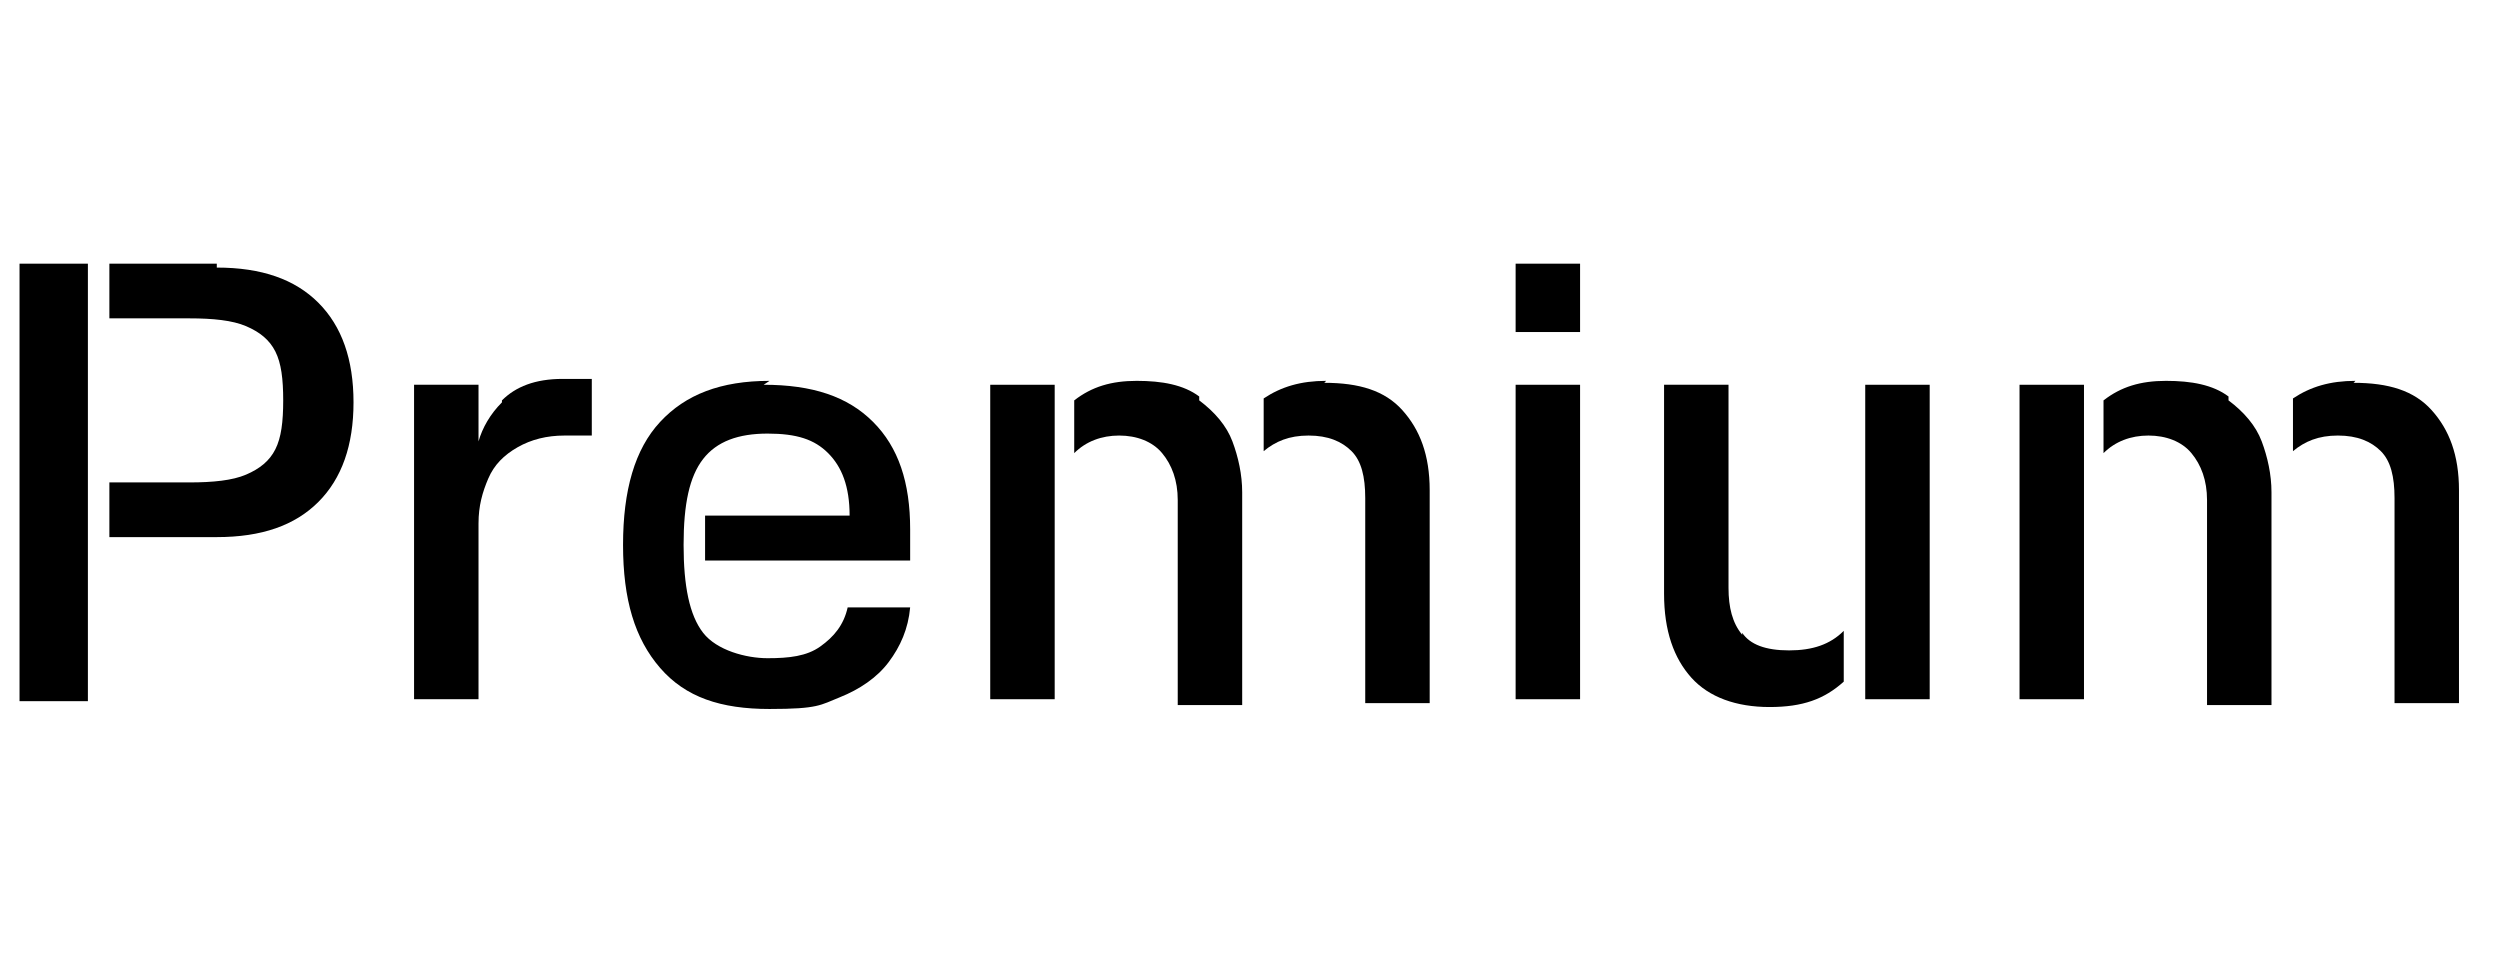 <?xml version="1.0" encoding="UTF-8"?>
<svg id="Inhalt_-_Pfadtext" xmlns="http://www.w3.org/2000/svg" version="1.1" viewBox="0 0 128 48.9">
  <!-- Generator: Adobe Illustrator 29.0.1, SVG Export Plug-In . SVG Version: 2.1.0 Build 192)  -->
  <rect x="1" y="13.5" width="3.5" height="22.4"/>
  <path d="M11.1,13.5h-5.5v2.8h4.1c1.2,0,2.2.1,2.9.4.7.3,1.2.7,1.5,1.3s.4,1.4.4,2.5-.1,1.9-.4,2.5c-.3.6-.8,1-1.5,1.3s-1.7.4-2.9.4h-4.1v2.8h5.5c2.3,0,4-.6,5.2-1.8,1.2-1.2,1.8-2.9,1.8-5.1s-.6-3.9-1.8-5.1-2.9-1.8-5.2-1.8Z"/>
  <path d="M25.7,20.6c-.6.6-1,1.3-1.2,2v-2.9h-3.3v16.1h3.3v-9c0-.9.2-1.6.5-2.3s.8-1.2,1.5-1.6c.7-.4,1.5-.6,2.4-.6h1.4v-2.9h-1.5c-1.4,0-2.4.4-3.1,1.1Z"/>
  <path d="M39.4,19.5c-2.5,0-4.3.7-5.6,2.1s-1.9,3.5-1.9,6.3.6,4.8,1.9,6.3,3.1,2.1,5.6,2.1,2.6-.2,3.6-.6,1.9-1,2.5-1.8c.6-.8,1-1.7,1.1-2.8h-3.2c-.2.9-.7,1.5-1.4,2s-1.6.6-2.7.6-2.6-.4-3.3-1.3c-.7-.9-1-2.4-1-4.5s.3-3.5,1-4.4c.7-.9,1.8-1.3,3.3-1.3s2.4.3,3.1,1,1.1,1.7,1.1,3.2h-7.4v2.3h10.5v-1.6c0-2.4-.6-4.2-1.9-5.5s-3.1-1.9-5.6-1.9h0Z"/>
  <path d="M61.4,20.3c-.8-.6-1.9-.8-3.2-.8s-2.3.3-3.2,1v2.7c.6-.6,1.4-.9,2.3-.9s1.7.3,2.2.9.8,1.4.8,2.4v10.5h3.3v-10.9c0-.9-.2-1.8-.5-2.6s-.9-1.5-1.7-2.1h0Z"/>
  <rect x="50.7" y="19.7" width="3.3" height="16.1"/>
  <path d="M67.9,19.5c-1.3,0-2.3.3-3.2.9v2.7c.6-.5,1.3-.8,2.3-.8s1.7.3,2.2.8c.5.5.7,1.3.7,2.4v10.5h3.3v-10.9c0-1.8-.5-3.1-1.4-4.1-.9-1-2.2-1.4-4-1.4h0Z"/>
  <rect x="77.6" y="13.5" width="3.3" height="3.5"/>
  <rect x="77.6" y="19.7" width="3.3" height="16.1"/>
  <path d="M89.2,32.5c-.5-.6-.7-1.4-.7-2.4v-10.4h-3.3v10.7c0,1.9.5,3.3,1.4,4.3s2.3,1.5,4,1.5,2.8-.4,3.8-1.3v-2.6c-.7.7-1.6,1-2.8,1s-2-.3-2.4-.9h0Z"/>
  <rect x="95.5" y="19.7" width="3.3" height="16.1"/>
  <path d="M114.1,20.3c-.8-.6-1.9-.8-3.2-.8s-2.3.3-3.2,1v2.7c.6-.6,1.4-.9,2.3-.9s1.7.3,2.2.9.8,1.4.8,2.4v10.5h3.3v-10.9c0-.9-.2-1.8-.5-2.6s-.9-1.5-1.7-2.1h0Z"/>
  <rect x="103.4" y="19.7" width="3.3" height="16.1"/>
  <path d="M120.6,19.5c-1.3,0-2.3.3-3.2.9v2.7c.6-.5,1.3-.8,2.3-.8s1.7.3,2.2.8c.5.5.7,1.3.7,2.4v10.5h3.3v-10.9c0-1.8-.5-3.1-1.4-4.1-.9-1-2.2-1.4-4-1.4h0Z"/>
</svg>